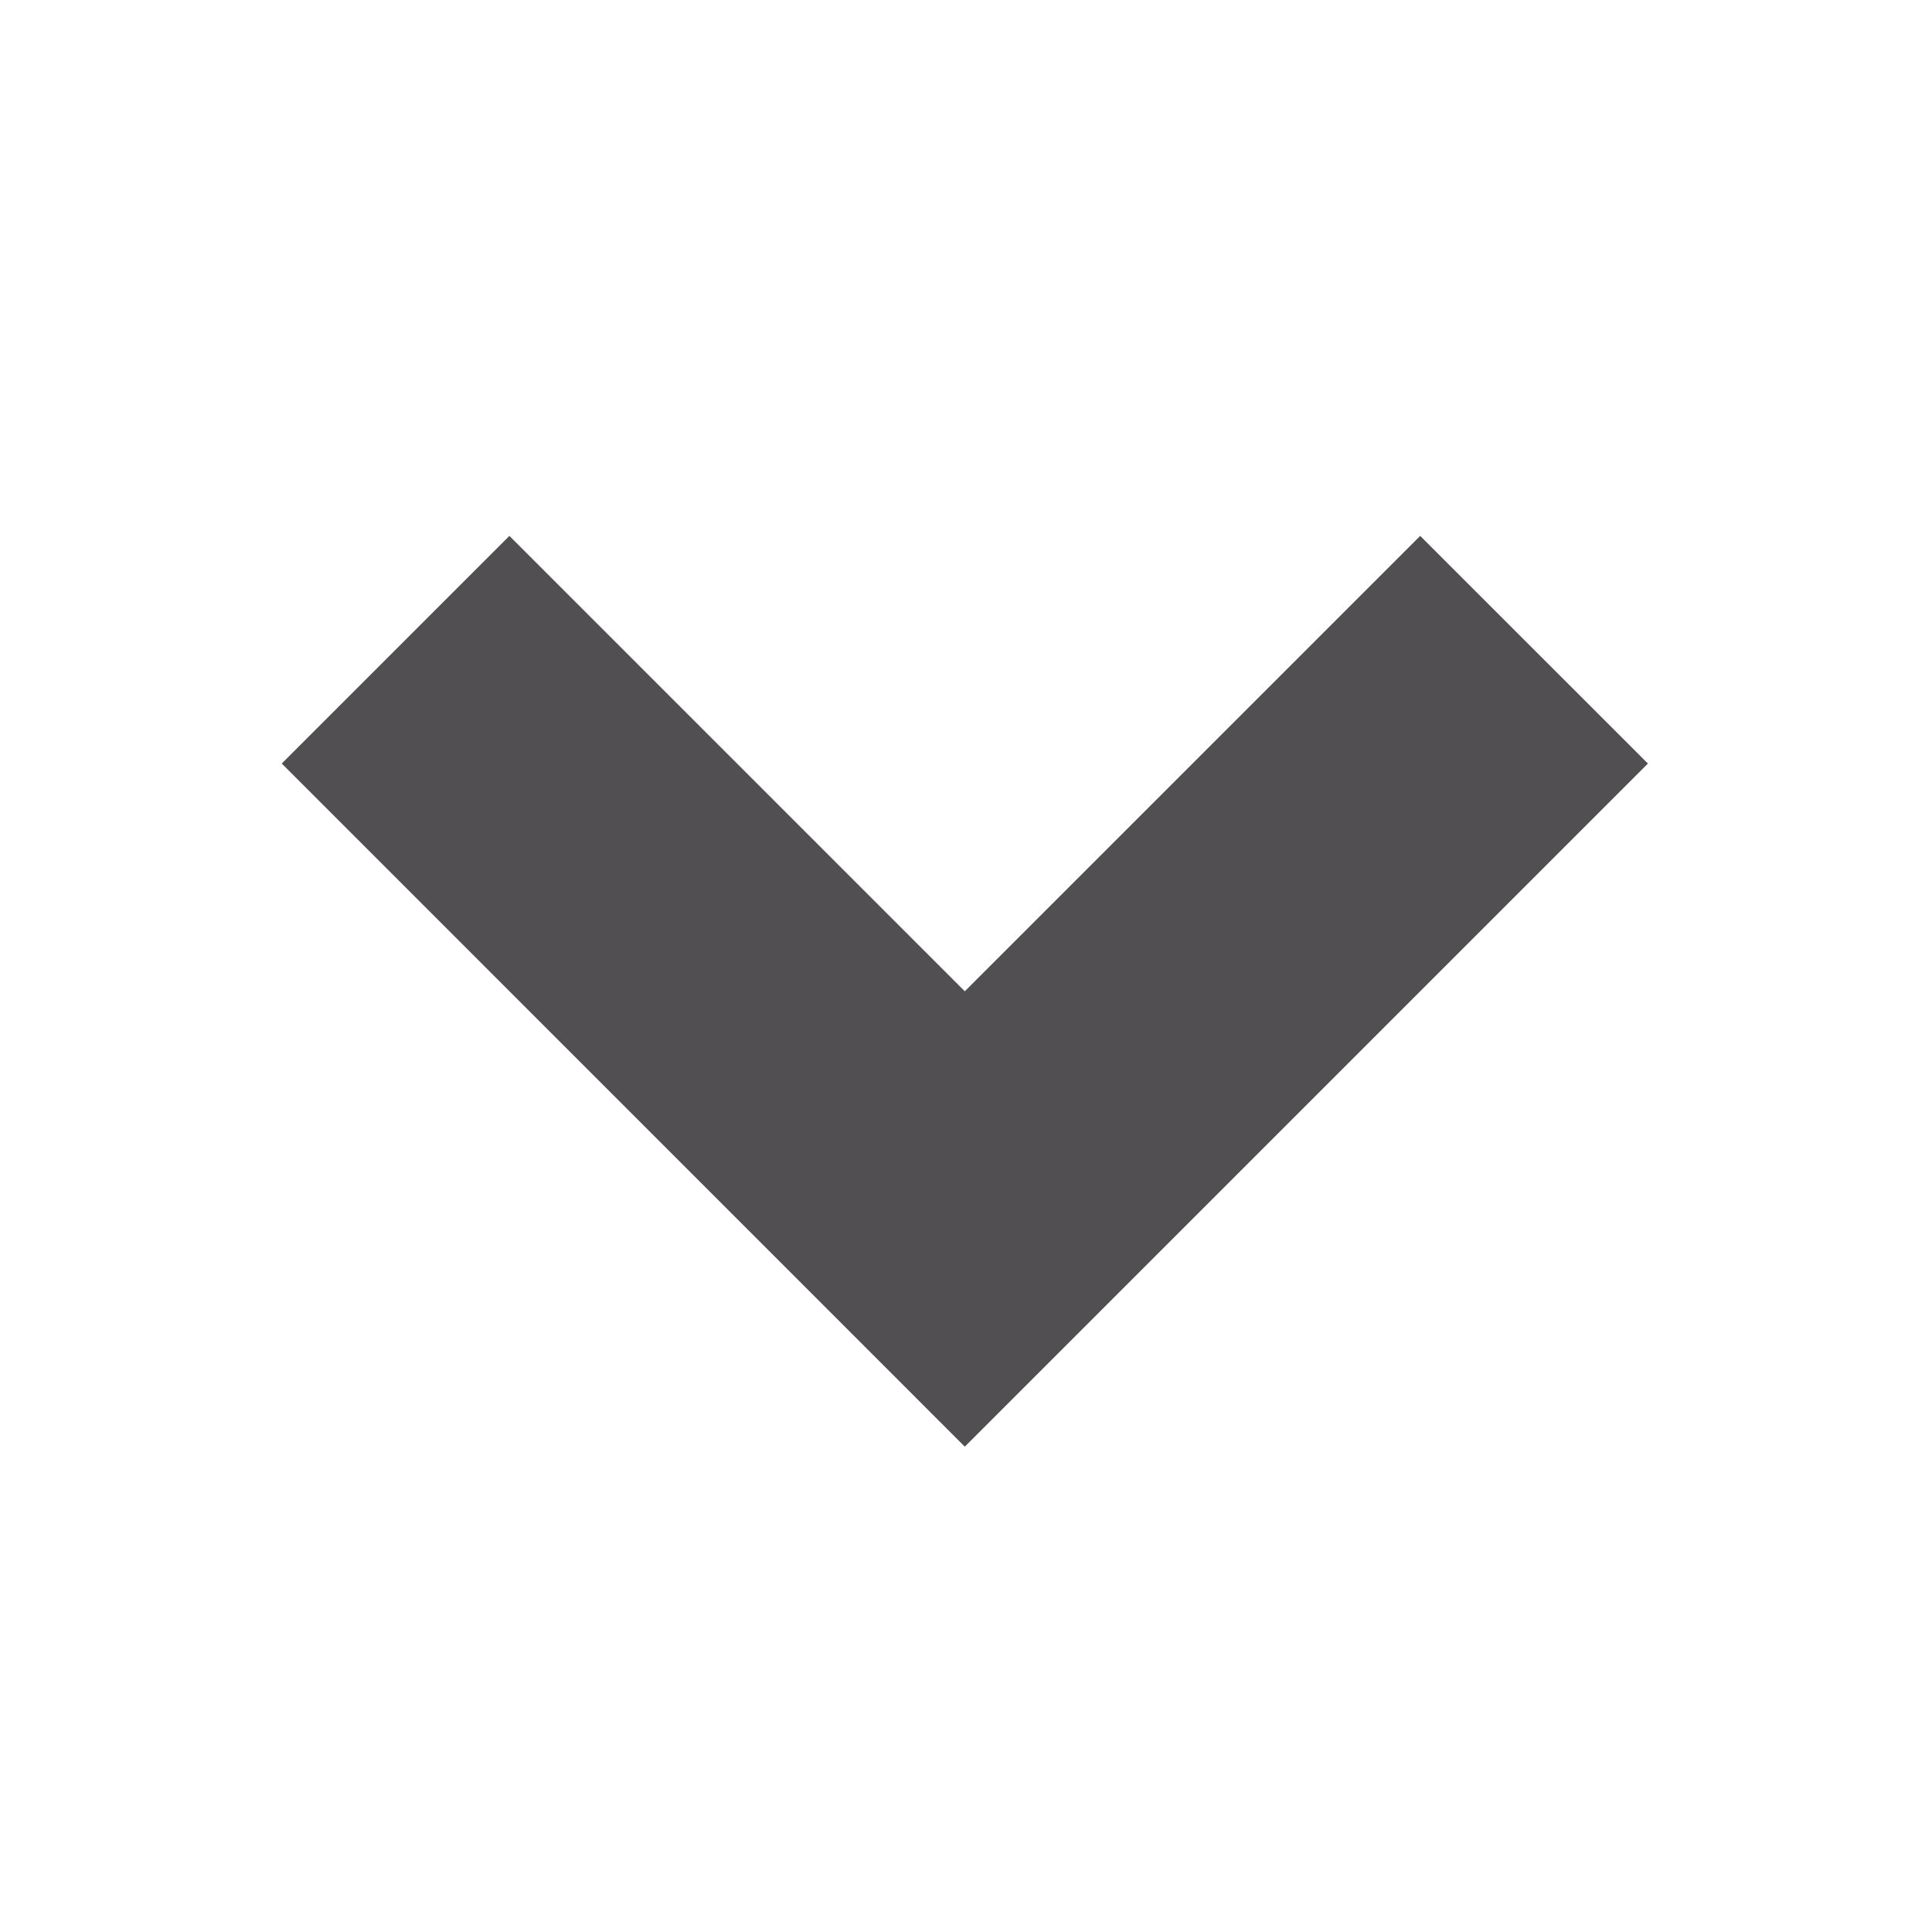<?xml version="1.0" encoding="UTF-8"?>
<svg xmlns="http://www.w3.org/2000/svg" viewBox="0 0 24 24"><path fill="#524F53" fill-rule="evenodd" d="M3.5 9.485l2.828-2.828 5.657 5.657 5.657-5.657 2.829 2.828-8.486 8.486L3.5 9.485z" style="fill: #524f53;"/></svg>
